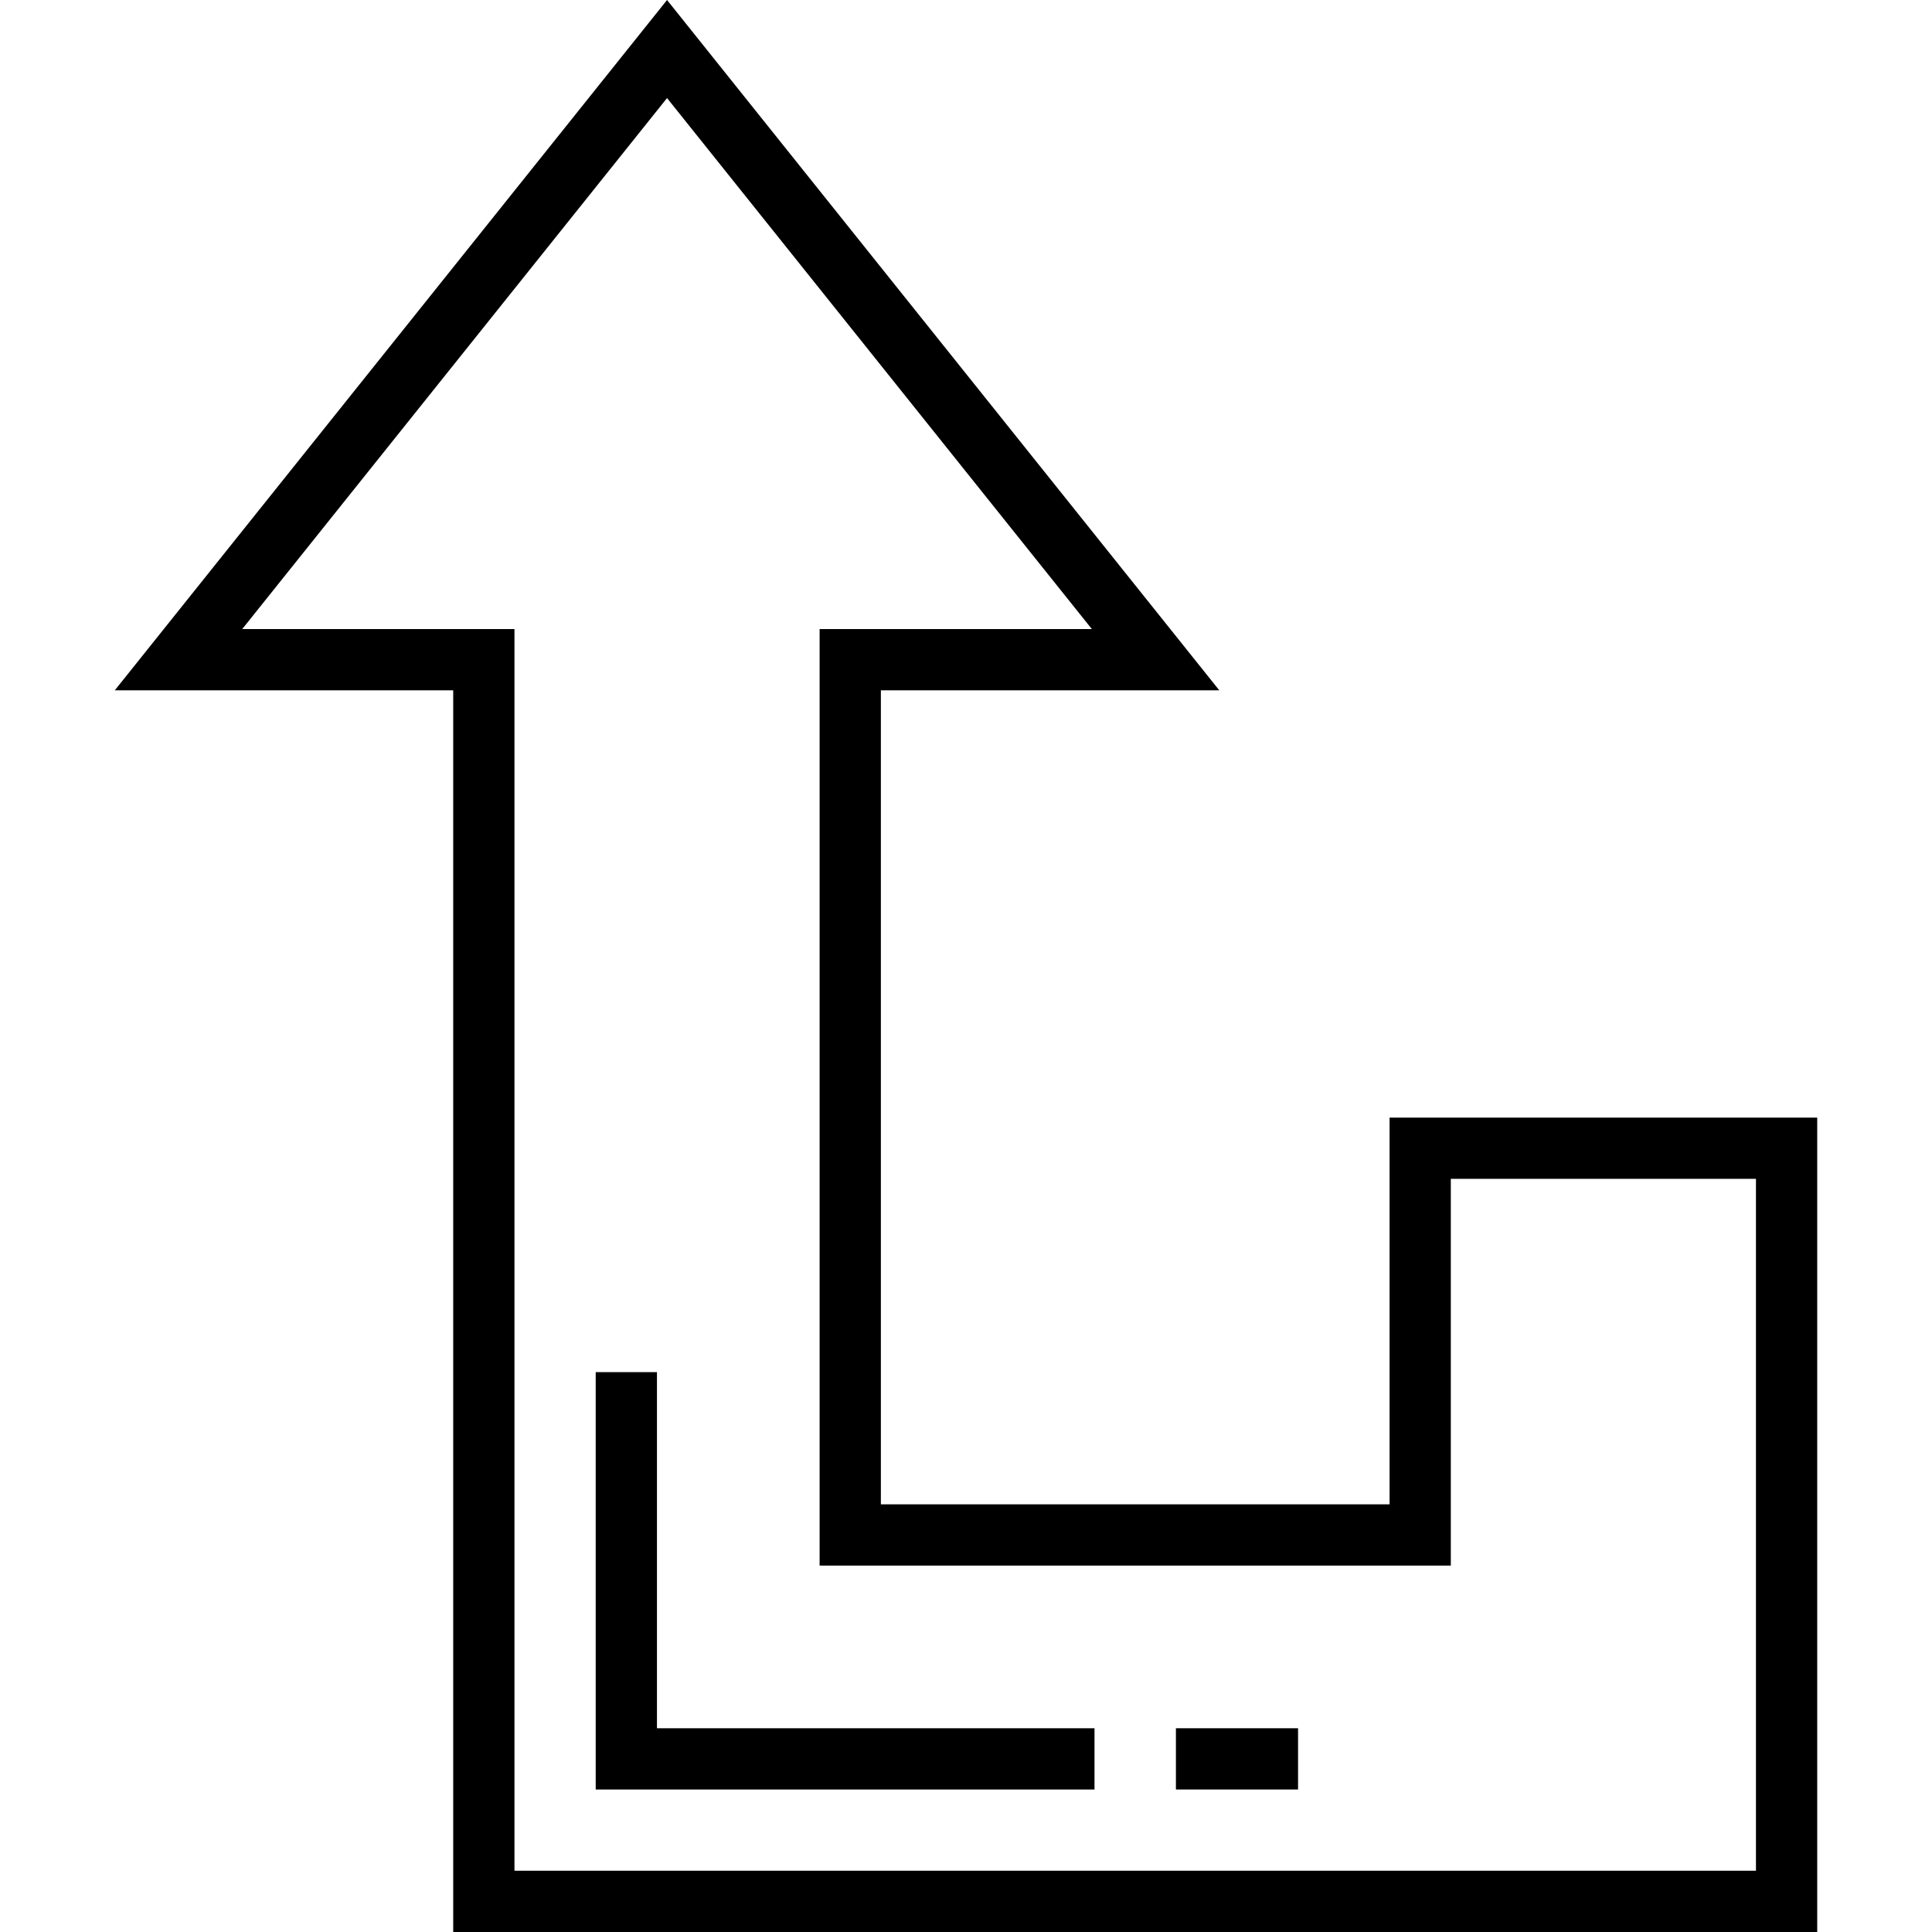 <?xml version="1.0" encoding="iso-8859-1"?>
<!-- Generator: Adobe Illustrator 19.0.0, SVG Export Plug-In . SVG Version: 6.00 Build 0)  -->
<svg version="1.1" id="Layer_1" xmlns="http://www.w3.org/2000/svg" xmlns:xlink="http://www.w3.org/1999/xlink" x="0px" y="0px"
	 viewBox="0 0 512 512" style="enable-background:new 0 0 512 512;" xml:space="preserve">
<g>
	<g>
		<path d="M368.249,296.175v102.493h-134.81V182.943h89.687L176.773,0L30.418,182.943h89.687V512h361.476V296.175H368.249z
			 M465.347,495.766H136.339V166.709H64.194L176.773,25.987L289.35,166.709h-72.145v248.192h167.276V312.407h80.866V495.766z"/>
	</g>
</g>
<g>
	<g>
		<polygon points="174.101,458.006 174.101,363.63 157.867,363.63 157.867,474.24 290.055,474.24 290.055,458.006 		"/>
	</g>
</g>
<g>
	<g>
		<rect x="311.63" y="458.003" width="32.367" height="16.234"/>
	</g>
</g>
<g>
</g>
<g>
</g>
<g>
</g>
<g>
</g>
<g>
</g>
<g>
</g>
<g>
</g>
<g>
</g>
<g>
</g>
<g>
</g>
<g>
</g>
<g>
</g>
<g>
</g>
<g>
</g>
<g>
</g>
</svg>
